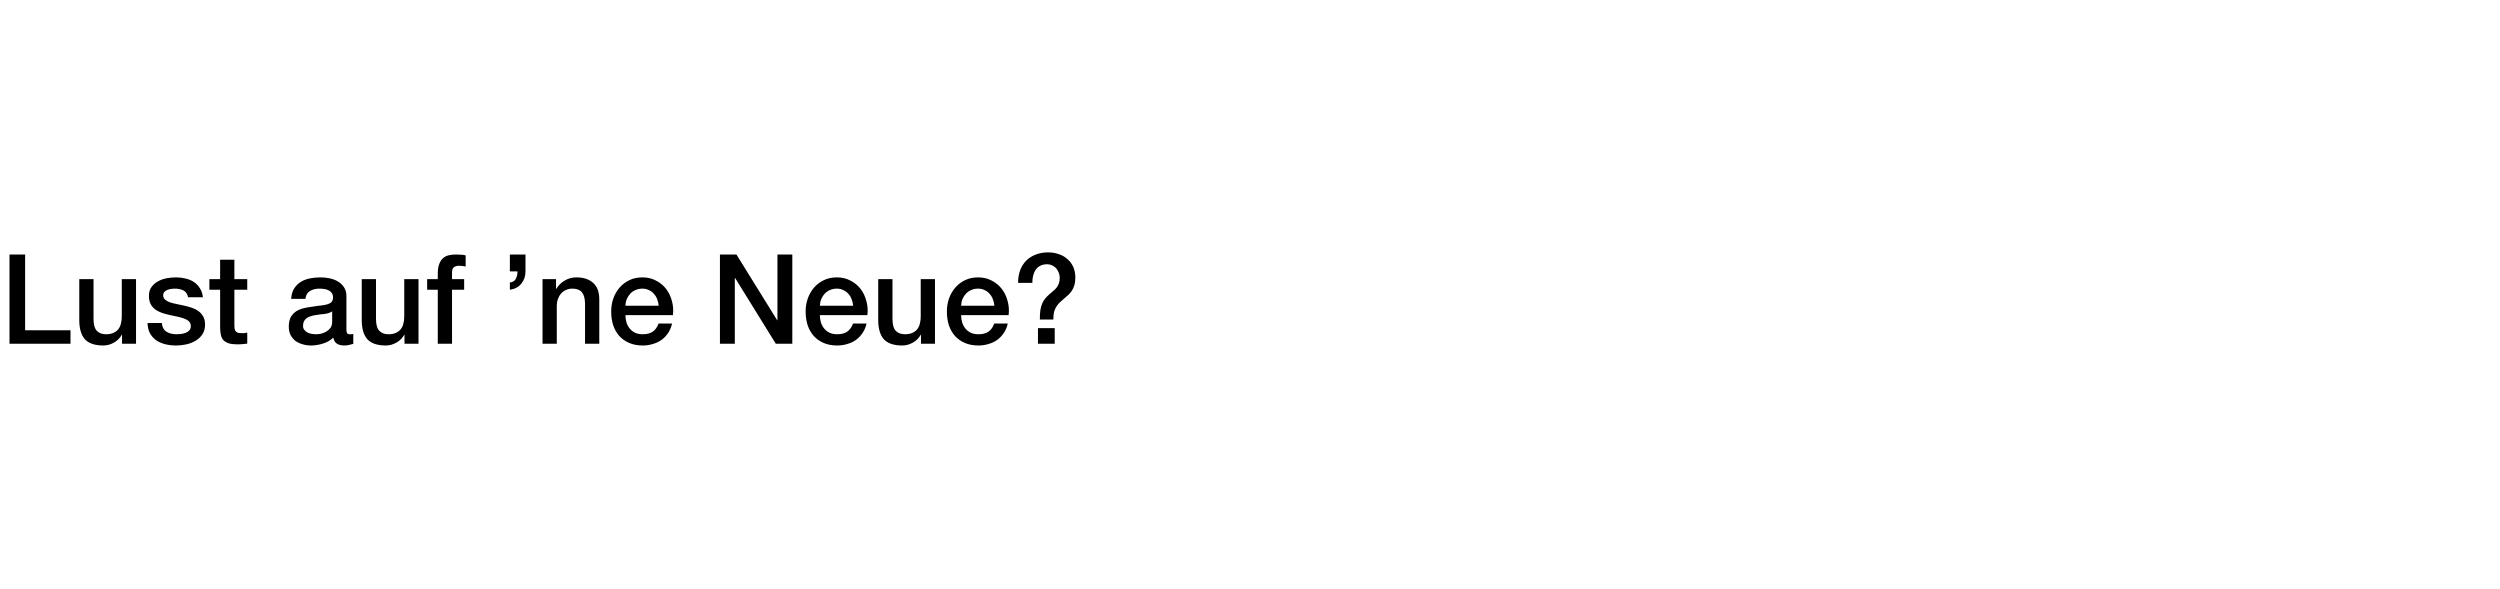 <?xml version="1.0" encoding="UTF-8"?>
<svg xmlns="http://www.w3.org/2000/svg" width="560" height="132" viewBox="0 0 560 132" fill="none">
  <rect width="560" height="132" fill="white"></rect>
  <path d="M2.128 57.008H5.628V73.976H15.792V77H2.128V57.008ZM30.47 77H27.334V74.984H27.278C26.886 75.712 26.298 76.3 25.514 76.748C24.749 77.177 23.965 77.392 23.162 77.392C21.258 77.392 19.877 76.925 19.018 75.992C18.178 75.04 17.758 73.612 17.758 71.708V62.524H20.95V71.4C20.95 72.669 21.193 73.565 21.678 74.088C22.163 74.611 22.845 74.872 23.722 74.872C24.394 74.872 24.954 74.769 25.402 74.564C25.85 74.359 26.214 74.088 26.494 73.752C26.774 73.397 26.97 72.977 27.082 72.492C27.213 72.007 27.278 71.484 27.278 70.924V62.524H30.47V77ZM36.244 72.352C36.338 73.285 36.692 73.939 37.308 74.312C37.924 74.685 38.662 74.872 39.52 74.872C39.819 74.872 40.155 74.853 40.528 74.816C40.92 74.76 41.284 74.667 41.62 74.536C41.956 74.405 42.227 74.219 42.432 73.976C42.656 73.715 42.759 73.379 42.74 72.968C42.722 72.557 42.572 72.221 42.292 71.96C42.012 71.699 41.648 71.493 41.2 71.344C40.771 71.176 40.276 71.036 39.716 70.924C39.156 70.812 38.587 70.691 38.008 70.56C37.411 70.429 36.832 70.271 36.272 70.084C35.731 69.897 35.236 69.645 34.788 69.328C34.359 69.011 34.014 68.609 33.752 68.124C33.491 67.62 33.36 67.004 33.36 66.276C33.36 65.492 33.547 64.839 33.92 64.316C34.312 63.775 34.798 63.345 35.376 63.028C35.974 62.692 36.627 62.459 37.336 62.328C38.064 62.197 38.755 62.132 39.408 62.132C40.155 62.132 40.864 62.216 41.536 62.384C42.227 62.533 42.843 62.785 43.384 63.14C43.944 63.495 44.402 63.961 44.756 64.54C45.13 65.1 45.363 65.781 45.456 66.584H42.124C41.975 65.819 41.62 65.305 41.06 65.044C40.519 64.783 39.894 64.652 39.184 64.652C38.96 64.652 38.69 64.671 38.372 64.708C38.074 64.745 37.784 64.82 37.504 64.932C37.243 65.025 37.019 65.175 36.832 65.38C36.646 65.567 36.552 65.819 36.552 66.136C36.552 66.528 36.683 66.845 36.944 67.088C37.224 67.331 37.579 67.536 38.008 67.704C38.456 67.853 38.96 67.984 39.52 68.096C40.08 68.208 40.659 68.329 41.256 68.46C41.835 68.591 42.404 68.749 42.964 68.936C43.524 69.123 44.019 69.375 44.448 69.692C44.896 70.009 45.251 70.411 45.512 70.896C45.792 71.381 45.932 71.979 45.932 72.688C45.932 73.547 45.736 74.275 45.344 74.872C44.952 75.469 44.439 75.955 43.804 76.328C43.188 76.701 42.498 76.972 41.732 77.14C40.967 77.308 40.211 77.392 39.464 77.392C38.55 77.392 37.7 77.289 36.916 77.084C36.151 76.879 35.479 76.571 34.9 76.16C34.34 75.731 33.892 75.208 33.556 74.592C33.239 73.957 33.071 73.211 33.052 72.352H36.244ZM46.9 62.524H49.308V58.184H52.5V62.524H55.384V64.904H52.5V72.632C52.5 72.968 52.509 73.257 52.528 73.5C52.565 73.743 52.63 73.948 52.724 74.116C52.836 74.284 52.994 74.415 53.2 74.508C53.405 74.583 53.685 74.62 54.04 74.62C54.264 74.62 54.488 74.62 54.712 74.62C54.936 74.601 55.16 74.564 55.384 74.508V76.972C55.029 77.009 54.684 77.047 54.348 77.084C54.012 77.121 53.666 77.14 53.312 77.14C52.472 77.14 51.79 77.065 51.268 76.916C50.764 76.748 50.362 76.515 50.064 76.216C49.784 75.899 49.588 75.507 49.476 75.04C49.382 74.573 49.326 74.041 49.308 73.444V64.904H46.9V62.524ZM77.597 73.78C77.597 74.172 77.644 74.452 77.737 74.62C77.849 74.788 78.054 74.872 78.353 74.872C78.446 74.872 78.558 74.872 78.689 74.872C78.82 74.872 78.969 74.853 79.137 74.816V77.028C79.025 77.065 78.876 77.103 78.689 77.14C78.521 77.196 78.344 77.243 78.157 77.28C77.97 77.317 77.784 77.345 77.597 77.364C77.41 77.383 77.252 77.392 77.121 77.392C76.468 77.392 75.926 77.261 75.497 77C75.068 76.739 74.788 76.281 74.657 75.628C74.022 76.244 73.238 76.692 72.305 76.972C71.39 77.252 70.504 77.392 69.645 77.392C68.992 77.392 68.366 77.299 67.769 77.112C67.172 76.944 66.64 76.692 66.173 76.356C65.725 76.001 65.361 75.563 65.081 75.04C64.82 74.499 64.689 73.873 64.689 73.164C64.689 72.268 64.848 71.54 65.165 70.98C65.501 70.42 65.93 69.981 66.453 69.664C66.994 69.347 67.592 69.123 68.245 68.992C68.917 68.843 69.589 68.731 70.261 68.656C70.84 68.544 71.39 68.469 71.913 68.432C72.436 68.376 72.893 68.292 73.285 68.18C73.696 68.068 74.013 67.9 74.237 67.676C74.48 67.433 74.601 67.079 74.601 66.612C74.601 66.201 74.498 65.865 74.293 65.604C74.106 65.343 73.864 65.147 73.565 65.016C73.285 64.867 72.968 64.773 72.613 64.736C72.258 64.68 71.922 64.652 71.605 64.652C70.709 64.652 69.972 64.839 69.393 65.212C68.814 65.585 68.488 66.164 68.413 66.948H65.221C65.277 66.015 65.501 65.24 65.893 64.624C66.285 64.008 66.78 63.513 67.377 63.14C67.993 62.767 68.684 62.505 69.449 62.356C70.214 62.207 70.998 62.132 71.801 62.132C72.51 62.132 73.21 62.207 73.901 62.356C74.592 62.505 75.208 62.748 75.749 63.084C76.309 63.42 76.757 63.859 77.093 64.4C77.429 64.923 77.597 65.567 77.597 66.332V73.78ZM74.405 69.748C73.92 70.065 73.322 70.261 72.613 70.336C71.904 70.392 71.194 70.485 70.485 70.616C70.149 70.672 69.822 70.756 69.505 70.868C69.188 70.961 68.908 71.101 68.665 71.288C68.422 71.456 68.226 71.689 68.077 71.988C67.946 72.268 67.881 72.613 67.881 73.024C67.881 73.379 67.984 73.677 68.189 73.92C68.394 74.163 68.637 74.359 68.917 74.508C69.216 74.639 69.533 74.732 69.869 74.788C70.224 74.844 70.541 74.872 70.821 74.872C71.176 74.872 71.558 74.825 71.969 74.732C72.38 74.639 72.762 74.48 73.117 74.256C73.49 74.032 73.798 73.752 74.041 73.416C74.284 73.061 74.405 72.632 74.405 72.128V69.748ZM93.744 77H90.608V74.984H90.552C90.16 75.712 89.572 76.3 88.788 76.748C88.022 77.177 87.238 77.392 86.436 77.392C84.532 77.392 83.15 76.925 82.292 75.992C81.452 75.04 81.032 73.612 81.032 71.708V62.524H84.224V71.4C84.224 72.669 84.466 73.565 84.952 74.088C85.437 74.611 86.118 74.872 86.996 74.872C87.668 74.872 88.228 74.769 88.676 74.564C89.124 74.359 89.488 74.088 89.768 73.752C90.048 73.397 90.244 72.977 90.356 72.492C90.486 72.007 90.552 71.484 90.552 70.924V62.524H93.744V77ZM95.682 62.524H98.062V61.32C98.062 60.405 98.174 59.668 98.398 59.108C98.622 58.529 98.92 58.091 99.294 57.792C99.667 57.475 100.087 57.269 100.554 57.176C101.039 57.064 101.543 57.008 102.066 57.008C103.092 57.008 103.839 57.073 104.306 57.204V59.696C104.1 59.64 103.876 59.603 103.634 59.584C103.41 59.547 103.139 59.528 102.822 59.528C102.392 59.528 102.019 59.631 101.702 59.836C101.403 60.041 101.254 60.443 101.254 61.04V62.524H103.97V64.904H101.254V77H98.062V64.904H95.682V62.524ZM114.211 63.28C114.883 63.187 115.331 62.907 115.555 62.44C115.797 61.955 115.919 61.404 115.919 60.788H114.211V57.008H117.711V60.788C117.711 61.871 117.393 62.795 116.759 63.56C116.143 64.307 115.293 64.755 114.211 64.904V63.28ZM121.528 62.524H124.552V64.652L124.608 64.708C125.093 63.905 125.728 63.28 126.512 62.832C127.296 62.365 128.164 62.132 129.116 62.132C130.702 62.132 131.953 62.543 132.868 63.364C133.782 64.185 134.24 65.417 134.24 67.06V77H131.048V67.9C131.01 66.761 130.768 65.94 130.32 65.436C129.872 64.913 129.172 64.652 128.22 64.652C127.678 64.652 127.193 64.755 126.764 64.96C126.334 65.147 125.97 65.417 125.672 65.772C125.373 66.108 125.14 66.509 124.972 66.976C124.804 67.443 124.72 67.937 124.72 68.46V77H121.528V62.524ZM147.546 68.488C147.508 67.984 147.396 67.499 147.21 67.032C147.042 66.565 146.799 66.164 146.482 65.828C146.183 65.473 145.81 65.193 145.362 64.988C144.932 64.764 144.447 64.652 143.906 64.652C143.346 64.652 142.832 64.755 142.366 64.96C141.918 65.147 141.526 65.417 141.19 65.772C140.872 66.108 140.611 66.509 140.406 66.976C140.219 67.443 140.116 67.947 140.098 68.488H147.546ZM140.098 70.588C140.098 71.148 140.172 71.689 140.322 72.212C140.49 72.735 140.732 73.192 141.05 73.584C141.367 73.976 141.768 74.293 142.254 74.536C142.739 74.76 143.318 74.872 143.99 74.872C144.923 74.872 145.67 74.676 146.23 74.284C146.808 73.873 147.238 73.267 147.518 72.464H150.542C150.374 73.248 150.084 73.948 149.674 74.564C149.263 75.18 148.768 75.703 148.19 76.132C147.611 76.543 146.958 76.851 146.23 77.056C145.52 77.28 144.774 77.392 143.99 77.392C142.851 77.392 141.843 77.205 140.966 76.832C140.088 76.459 139.342 75.936 138.726 75.264C138.128 74.592 137.671 73.789 137.354 72.856C137.055 71.923 136.906 70.896 136.906 69.776C136.906 68.749 137.064 67.779 137.382 66.864C137.718 65.931 138.184 65.119 138.782 64.428C139.398 63.719 140.135 63.159 140.994 62.748C141.852 62.337 142.823 62.132 143.906 62.132C145.044 62.132 146.062 62.375 146.958 62.86C147.872 63.327 148.628 63.952 149.226 64.736C149.823 65.52 150.252 66.425 150.514 67.452C150.794 68.46 150.868 69.505 150.738 70.588H140.098ZM161.265 57.008H164.961L174.089 71.736H174.145V57.008H177.477V77H173.781L164.681 62.3H164.597V77H161.265V57.008ZM191.104 68.488C191.067 67.984 190.955 67.499 190.768 67.032C190.6 66.565 190.358 66.164 190.04 65.828C189.742 65.473 189.368 65.193 188.92 64.988C188.491 64.764 188.006 64.652 187.464 64.652C186.904 64.652 186.391 64.755 185.924 64.96C185.476 65.147 185.084 65.417 184.748 65.772C184.431 66.108 184.17 66.509 183.964 66.976C183.778 67.443 183.675 67.947 183.656 68.488H191.104ZM183.656 70.588C183.656 71.148 183.731 71.689 183.88 72.212C184.048 72.735 184.291 73.192 184.608 73.584C184.926 73.976 185.327 74.293 185.812 74.536C186.298 74.76 186.876 74.872 187.548 74.872C188.482 74.872 189.228 74.676 189.788 74.284C190.367 73.873 190.796 73.267 191.076 72.464H194.1C193.932 73.248 193.643 73.948 193.232 74.564C192.822 75.18 192.327 75.703 191.748 76.132C191.17 76.543 190.516 76.851 189.788 77.056C189.079 77.28 188.332 77.392 187.548 77.392C186.41 77.392 185.402 77.205 184.524 76.832C183.647 76.459 182.9 75.936 182.284 75.264C181.687 74.592 181.23 73.789 180.912 72.856C180.614 71.923 180.464 70.896 180.464 69.776C180.464 68.749 180.623 67.779 180.94 66.864C181.276 65.931 181.743 65.119 182.34 64.428C182.956 63.719 183.694 63.159 184.552 62.748C185.411 62.337 186.382 62.132 187.464 62.132C188.603 62.132 189.62 62.375 190.516 62.86C191.431 63.327 192.187 63.952 192.784 64.736C193.382 65.52 193.811 66.425 194.072 67.452C194.352 68.46 194.427 69.505 194.296 70.588H183.656ZM209.435 77H206.299V74.984H206.243C205.851 75.712 205.263 76.3 204.479 76.748C203.714 77.177 202.93 77.392 202.127 77.392C200.223 77.392 198.842 76.925 197.983 75.992C197.143 75.04 196.723 73.612 196.723 71.708V62.524H199.915V71.4C199.915 72.669 200.158 73.565 200.643 74.088C201.128 74.611 201.81 74.872 202.687 74.872C203.359 74.872 203.919 74.769 204.367 74.564C204.815 74.359 205.179 74.088 205.459 73.752C205.739 73.397 205.935 72.977 206.047 72.492C206.178 72.007 206.243 71.484 206.243 70.924V62.524H209.435V77ZM222.741 68.488C222.704 67.984 222.592 67.499 222.405 67.032C222.237 66.565 221.994 66.164 221.677 65.828C221.378 65.473 221.005 65.193 220.557 64.988C220.128 64.764 219.642 64.652 219.101 64.652C218.541 64.652 218.028 64.755 217.561 64.96C217.113 65.147 216.721 65.417 216.385 65.772C216.068 66.108 215.806 66.509 215.601 66.976C215.414 67.443 215.312 67.947 215.293 68.488H222.741ZM215.293 70.588C215.293 71.148 215.368 71.689 215.517 72.212C215.685 72.735 215.928 73.192 216.245 73.584C216.562 73.976 216.964 74.293 217.449 74.536C217.934 74.76 218.513 74.872 219.185 74.872C220.118 74.872 220.865 74.676 221.425 74.284C222.004 73.873 222.433 73.267 222.713 72.464H225.737C225.569 73.248 225.28 73.948 224.869 74.564C224.458 75.18 223.964 75.703 223.385 76.132C222.806 76.543 222.153 76.851 221.425 77.056C220.716 77.28 219.969 77.392 219.185 77.392C218.046 77.392 217.038 77.205 216.161 76.832C215.284 76.459 214.537 75.936 213.921 75.264C213.324 74.592 212.866 73.789 212.549 72.856C212.25 71.923 212.101 70.896 212.101 69.776C212.101 68.749 212.26 67.779 212.577 66.864C212.913 65.931 213.38 65.119 213.977 64.428C214.593 63.719 215.33 63.159 216.189 62.748C217.048 62.337 218.018 62.132 219.101 62.132C220.24 62.132 221.257 62.375 222.153 62.86C223.068 63.327 223.824 63.952 224.421 64.736C225.018 65.52 225.448 66.425 225.709 67.452C225.989 68.46 226.064 69.505 225.933 70.588H215.293ZM232.504 73.5H236.256V77H232.504V73.5ZM228.052 63.364C228.052 62.337 228.201 61.404 228.5 60.564C228.817 59.724 229.265 59.005 229.844 58.408C230.441 57.811 231.15 57.353 231.972 57.036C232.812 56.7 233.745 56.532 234.772 56.532C235.63 56.532 236.424 56.663 237.152 56.924C237.898 57.167 238.542 57.531 239.084 58.016C239.644 58.483 240.082 59.071 240.4 59.78C240.717 60.489 240.876 61.292 240.876 62.188C240.876 62.841 240.801 63.411 240.652 63.896C240.521 64.363 240.334 64.773 240.092 65.128C239.868 65.464 239.606 65.772 239.308 66.052C239.009 66.313 238.71 66.575 238.412 66.836C238.057 67.135 237.73 67.424 237.432 67.704C237.133 67.984 236.872 68.301 236.648 68.656C236.424 68.992 236.246 69.393 236.116 69.86C236.004 70.327 235.948 70.896 235.948 71.568H232.924C232.924 70.747 232.961 70.056 233.036 69.496C233.129 68.917 233.269 68.413 233.456 67.984C233.642 67.555 233.866 67.181 234.128 66.864C234.408 66.528 234.734 66.201 235.108 65.884C235.406 65.623 235.686 65.38 235.948 65.156C236.228 64.932 236.47 64.689 236.676 64.428C236.9 64.148 237.068 63.84 237.18 63.504C237.31 63.168 237.376 62.767 237.376 62.3C237.376 61.74 237.273 61.264 237.068 60.872C236.881 60.461 236.648 60.135 236.368 59.892C236.088 59.649 235.789 59.472 235.472 59.36C235.154 59.248 234.874 59.192 234.632 59.192C233.474 59.192 232.616 59.575 232.056 60.34C231.514 61.087 231.244 62.095 231.244 63.364H228.052Z" fill="black"></path>
</svg>
